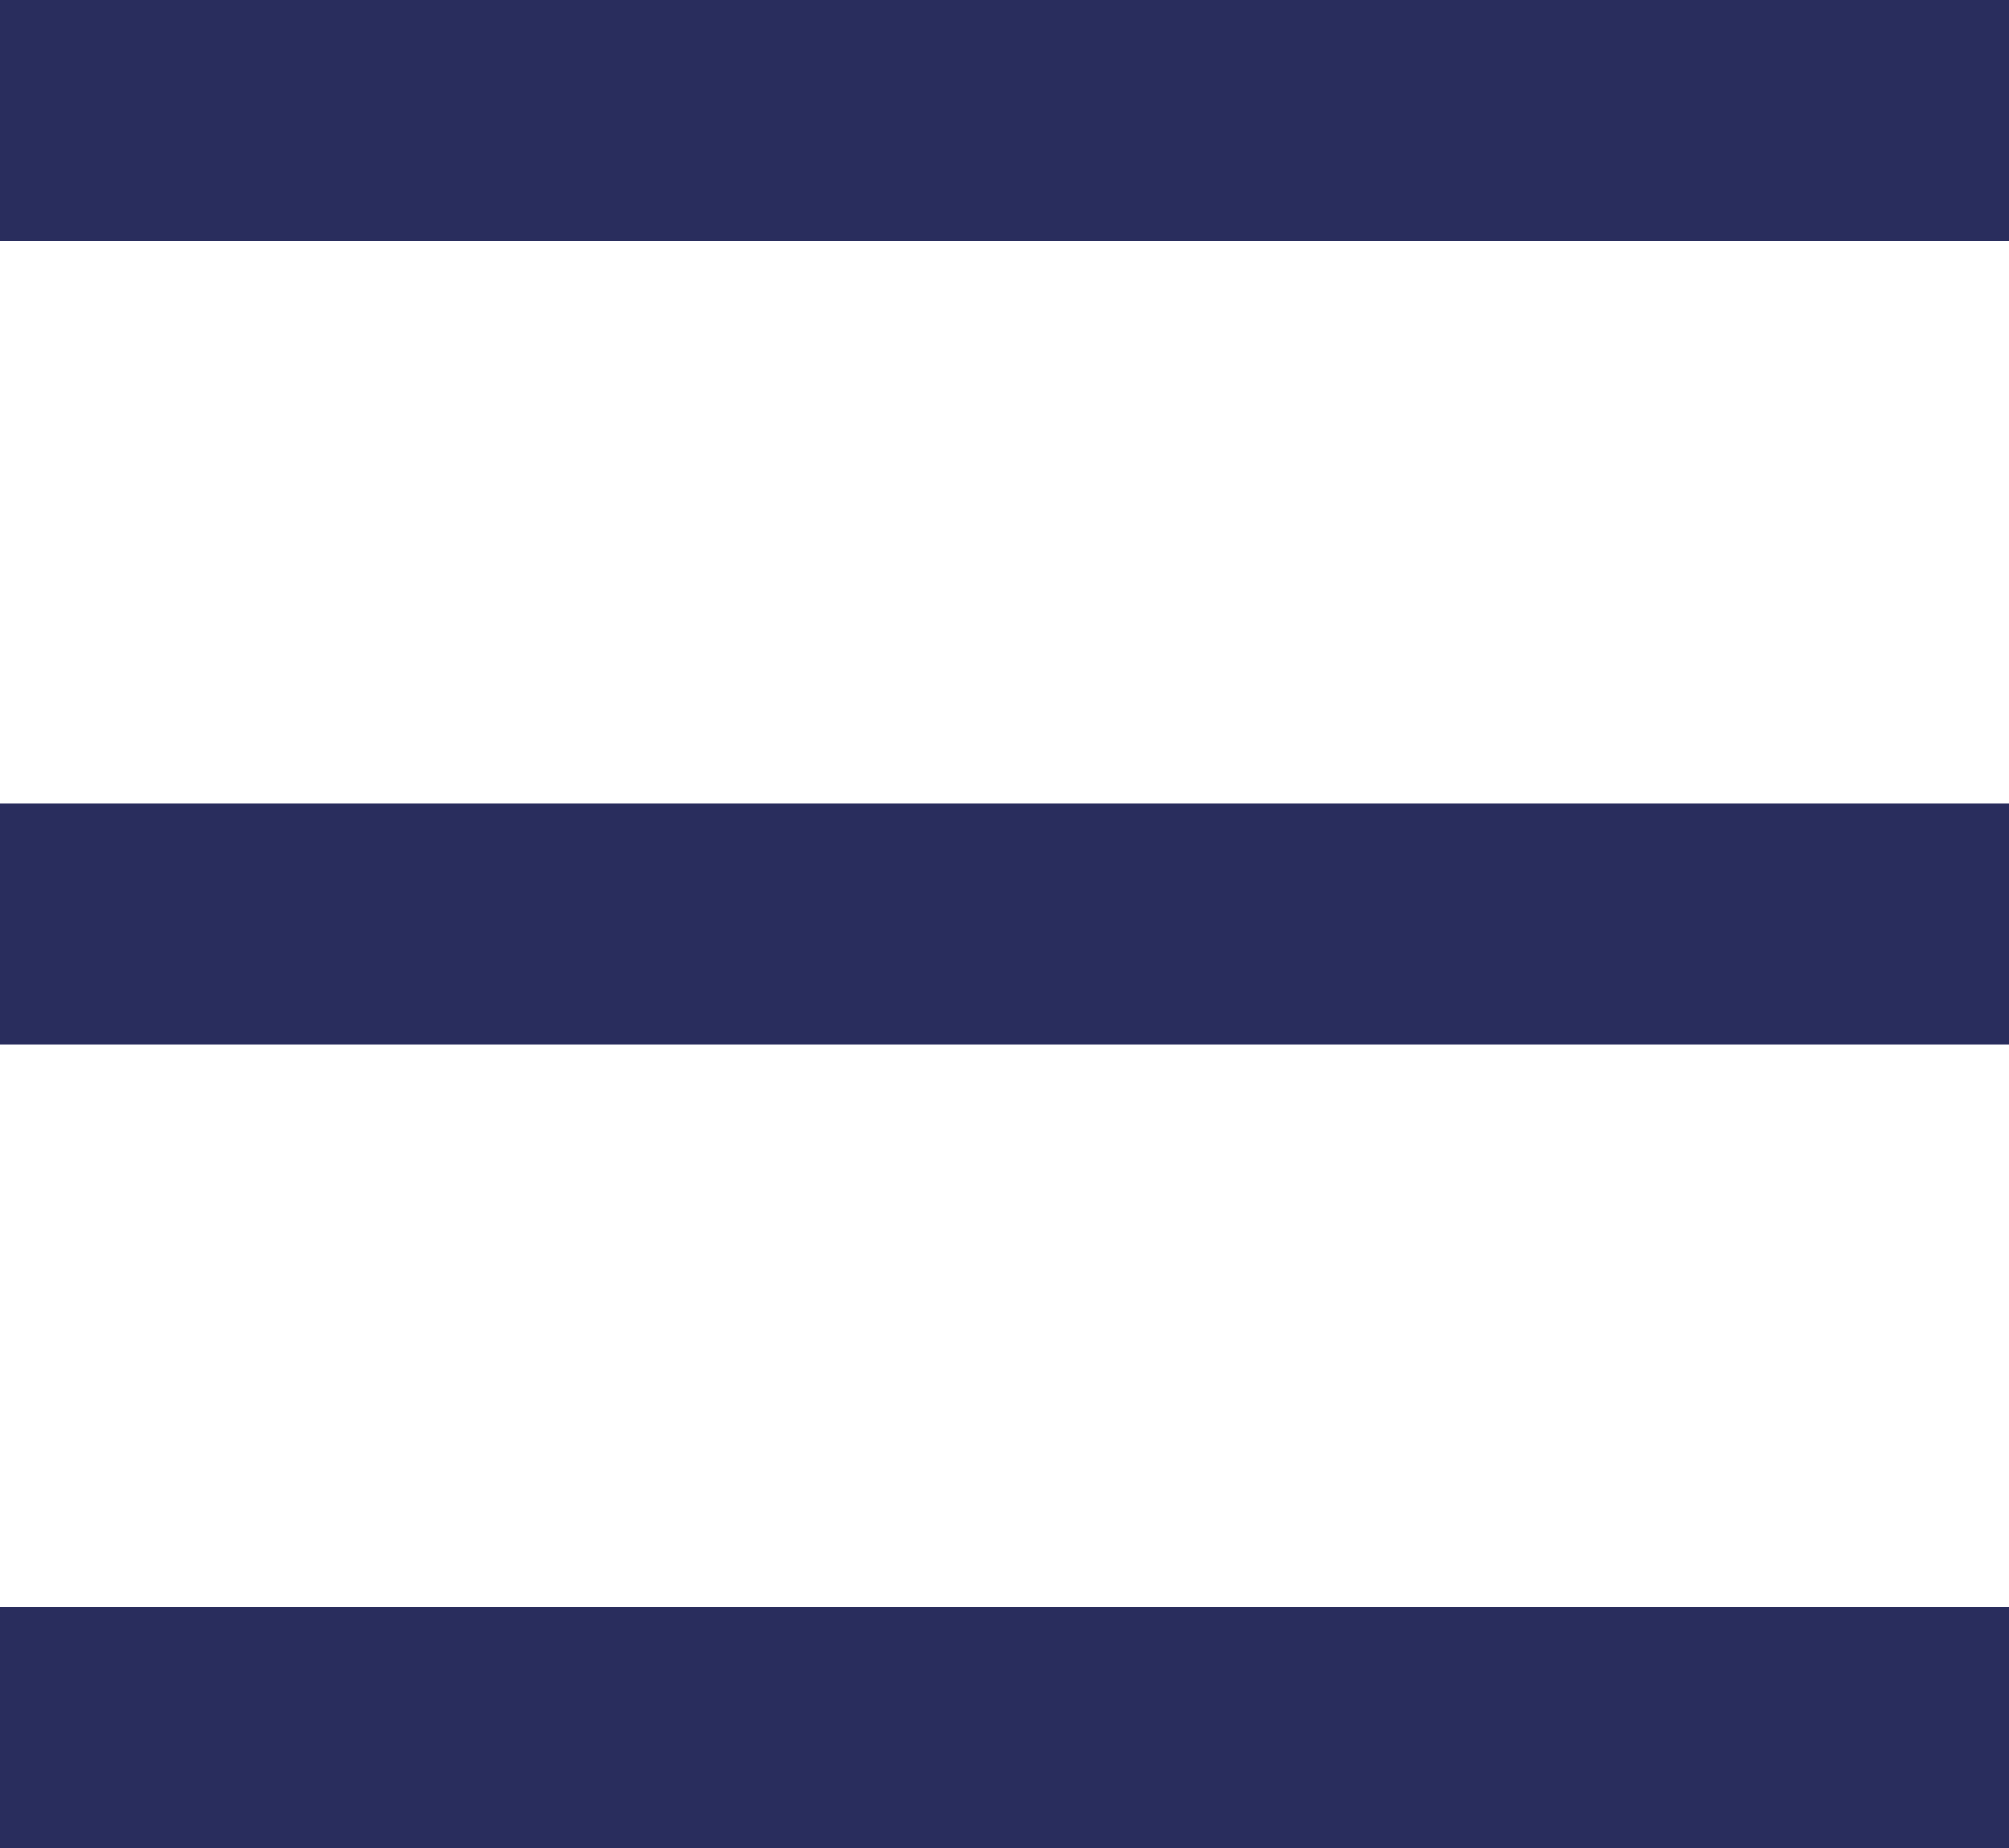 <svg id="hamburger" data-name="hamburger" xmlns="http://www.w3.org/2000/svg" width="25" height="23" viewBox="0 0 25 23">
  <rect id="Rectangle_124" data-name="Rectangle 124" width="25" height="3" fill="#292d5d"/>
  <rect id="Rectangle_125" data-name="Rectangle 125" width="25" height="3" transform="translate(0 10)" fill="#292d5d"/>
  <rect id="Rectangle_126" data-name="Rectangle 126" width="25" height="3" transform="translate(0 20)" fill="#292d5d"/>
</svg>
